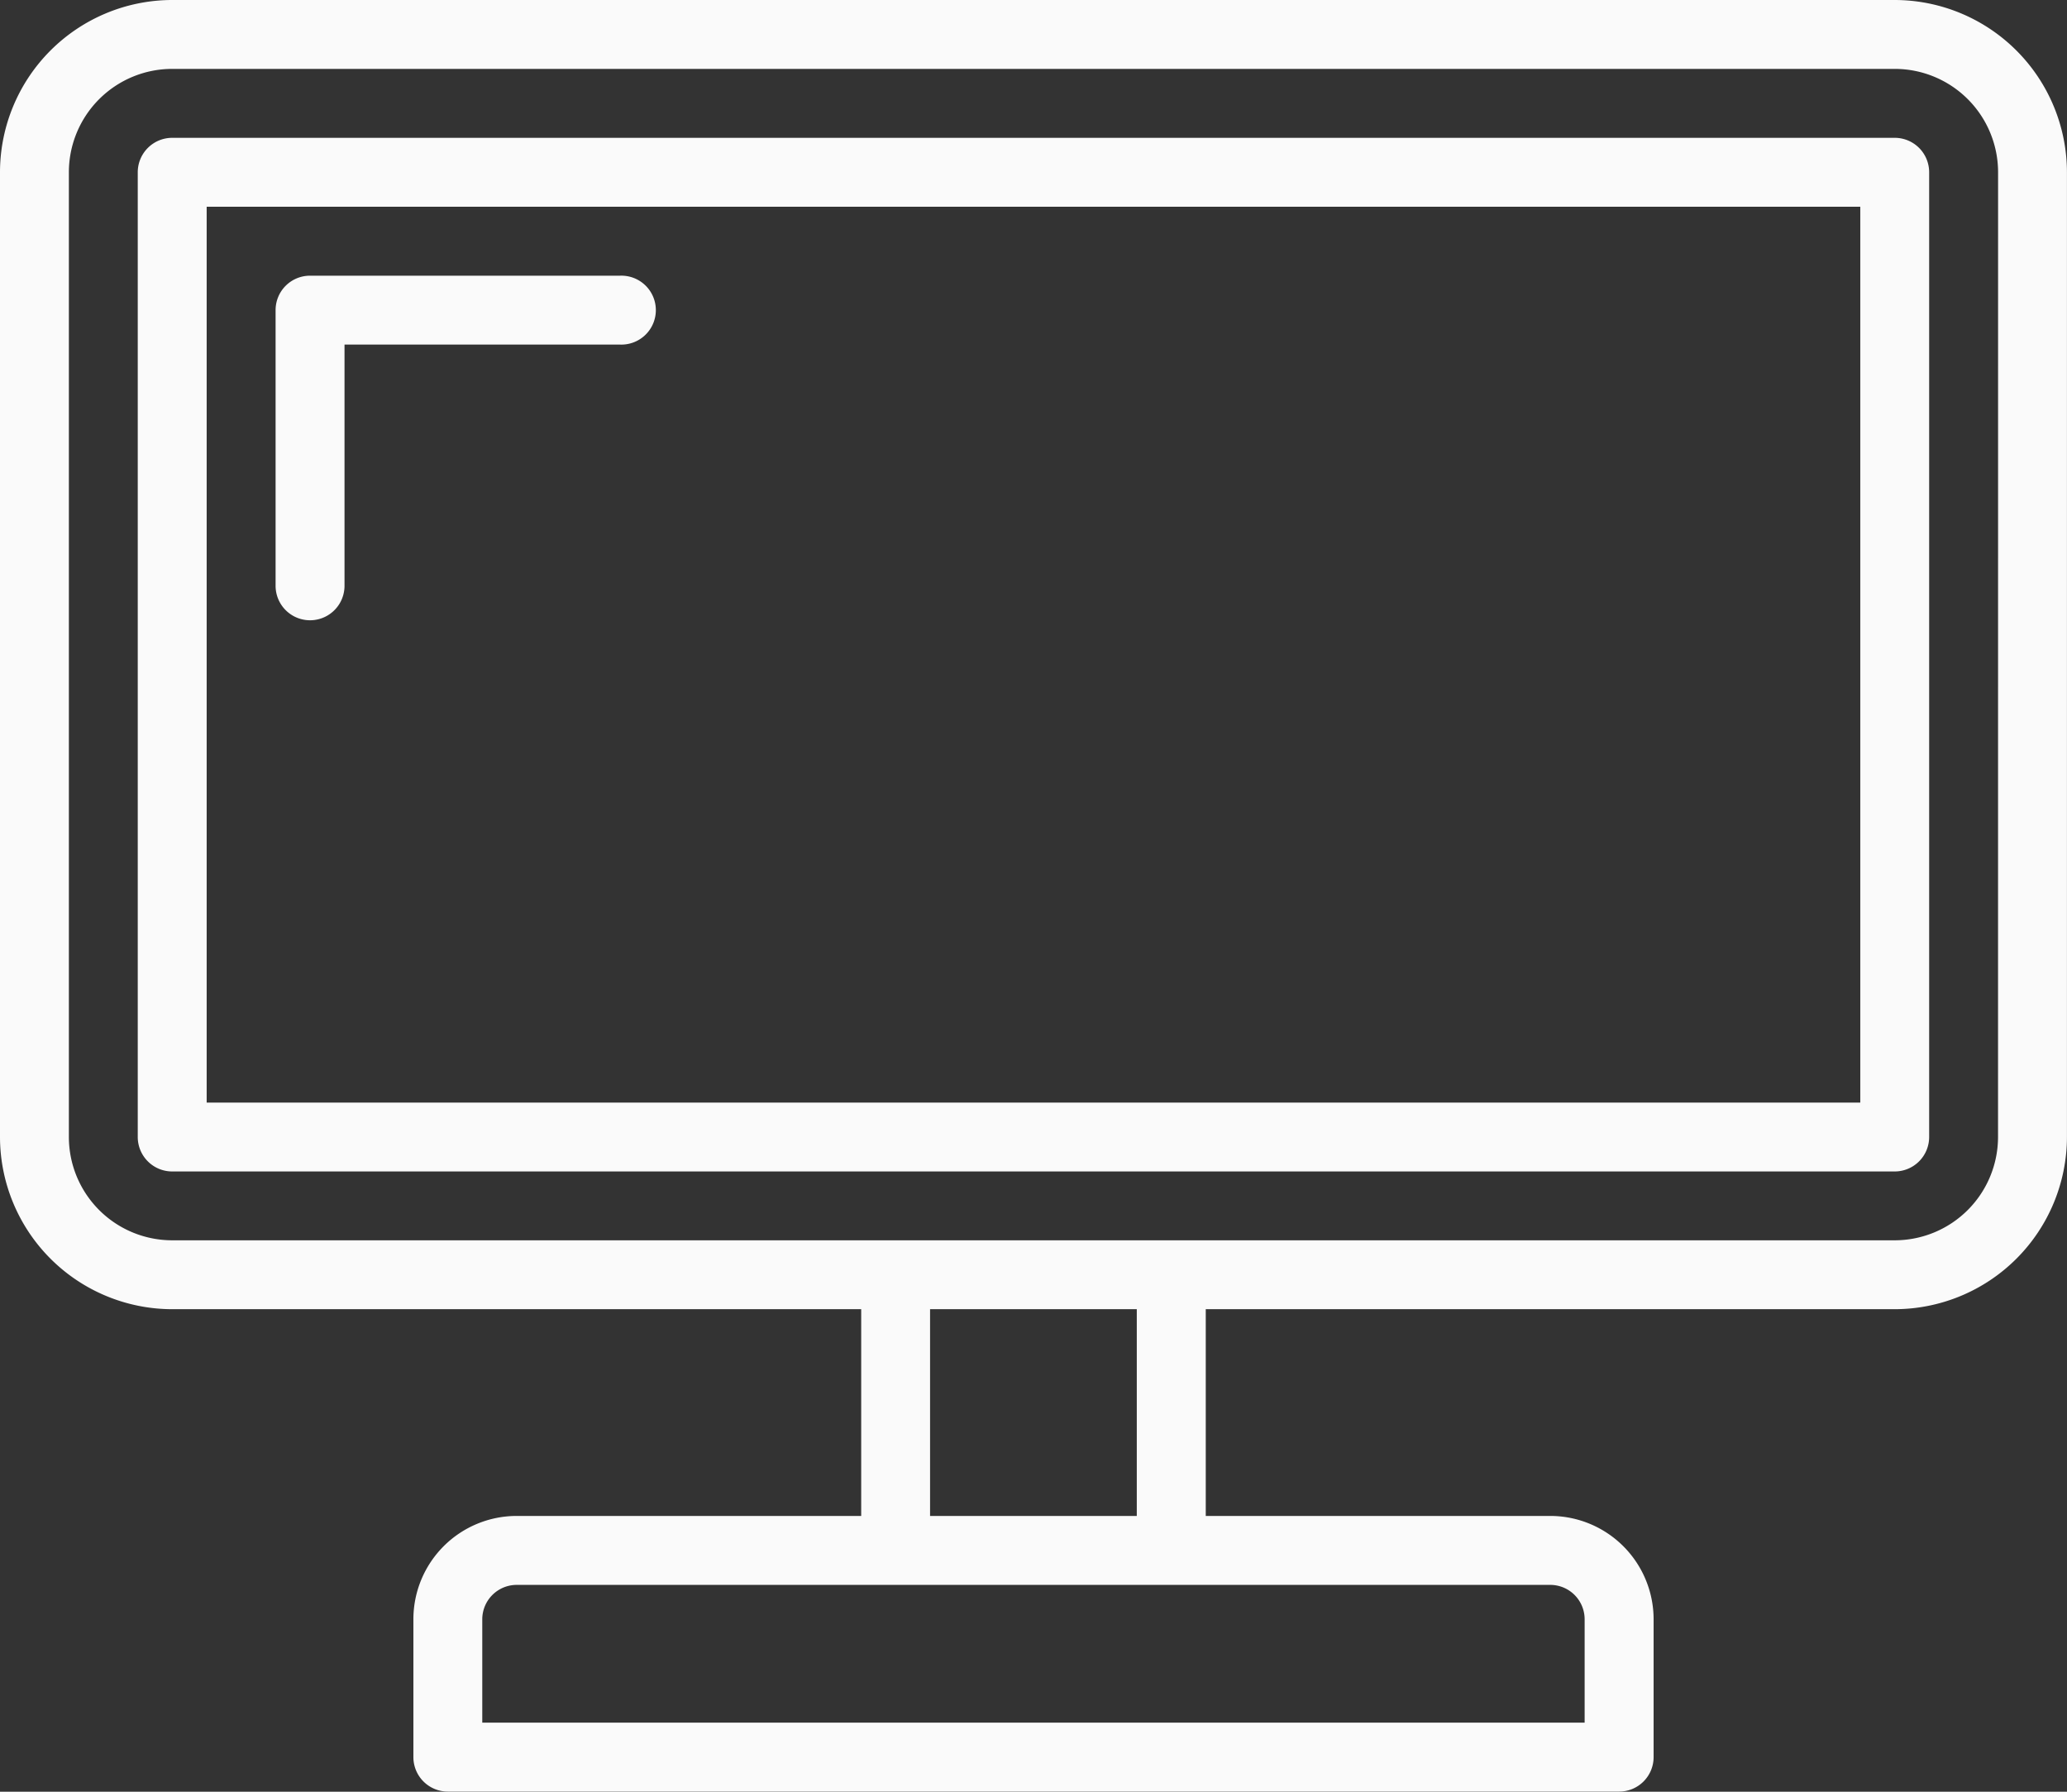 <?xml version="1.0" encoding="UTF-8"?> <svg xmlns="http://www.w3.org/2000/svg" width="43.846" height="38" viewBox="0 0 43.846 38"><rect x="0" y="0" width="43.846" height="38" fill="#333333" stroke="none"/><defs><style>.a{fill:#fafafa;}</style></defs><path class="a" d="M336.27,646.787H299.732a3.657,3.657,0,0,0-3.653,3.653V670.9a3.657,3.657,0,0,0,3.653,3.653h14.615v4.385H307.04a2.192,2.192,0,0,0-2.192,2.192v2.923a.731.731,0,0,0,.731.731h24.846a.731.731,0,0,0,.731-.731v-2.923a2.193,2.193,0,0,0-2.192-2.192h-7.308v-4.385H336.27a3.658,3.658,0,0,0,3.654-3.653V650.44A3.659,3.659,0,0,0,336.27,646.787ZM328.963,680.4a.73.73,0,0,1,.73.73v2.192H306.309v-2.192a.731.731,0,0,1,.731-.73Zm-13.155-1.462v-4.385h4.385v4.385Zm22.654-8.038a2.193,2.193,0,0,1-2.193,2.192H299.732a2.192,2.192,0,0,1-2.192-2.192V650.44a2.193,2.193,0,0,1,2.192-2.192H336.27a2.193,2.193,0,0,1,2.193,2.192Z" transform="translate(-296.079 -646.787)"></path><g transform="translate(2.922 2.923)"><path class="a" d="M336.618,650.058H300.08a.731.731,0,0,0-.731.73V671.25a.731.731,0,0,0,.731.73h36.538a.731.731,0,0,0,.731-.73V650.788A.73.73,0,0,0,336.618,650.058Zm-.73,20.461H300.811v-19h35.077Z" transform="translate(-299.349 -650.058)"></path></g><g transform="translate(5.846 5.847)"><path class="a" d="M309.928,653.329h-6.577a.73.73,0,0,0-.731.73v5.847a.731.731,0,0,0,1.462,0V654.79h5.846a.731.731,0,1,0,0-1.461Z" transform="translate(-302.62 -653.329)"></path></g></svg> 